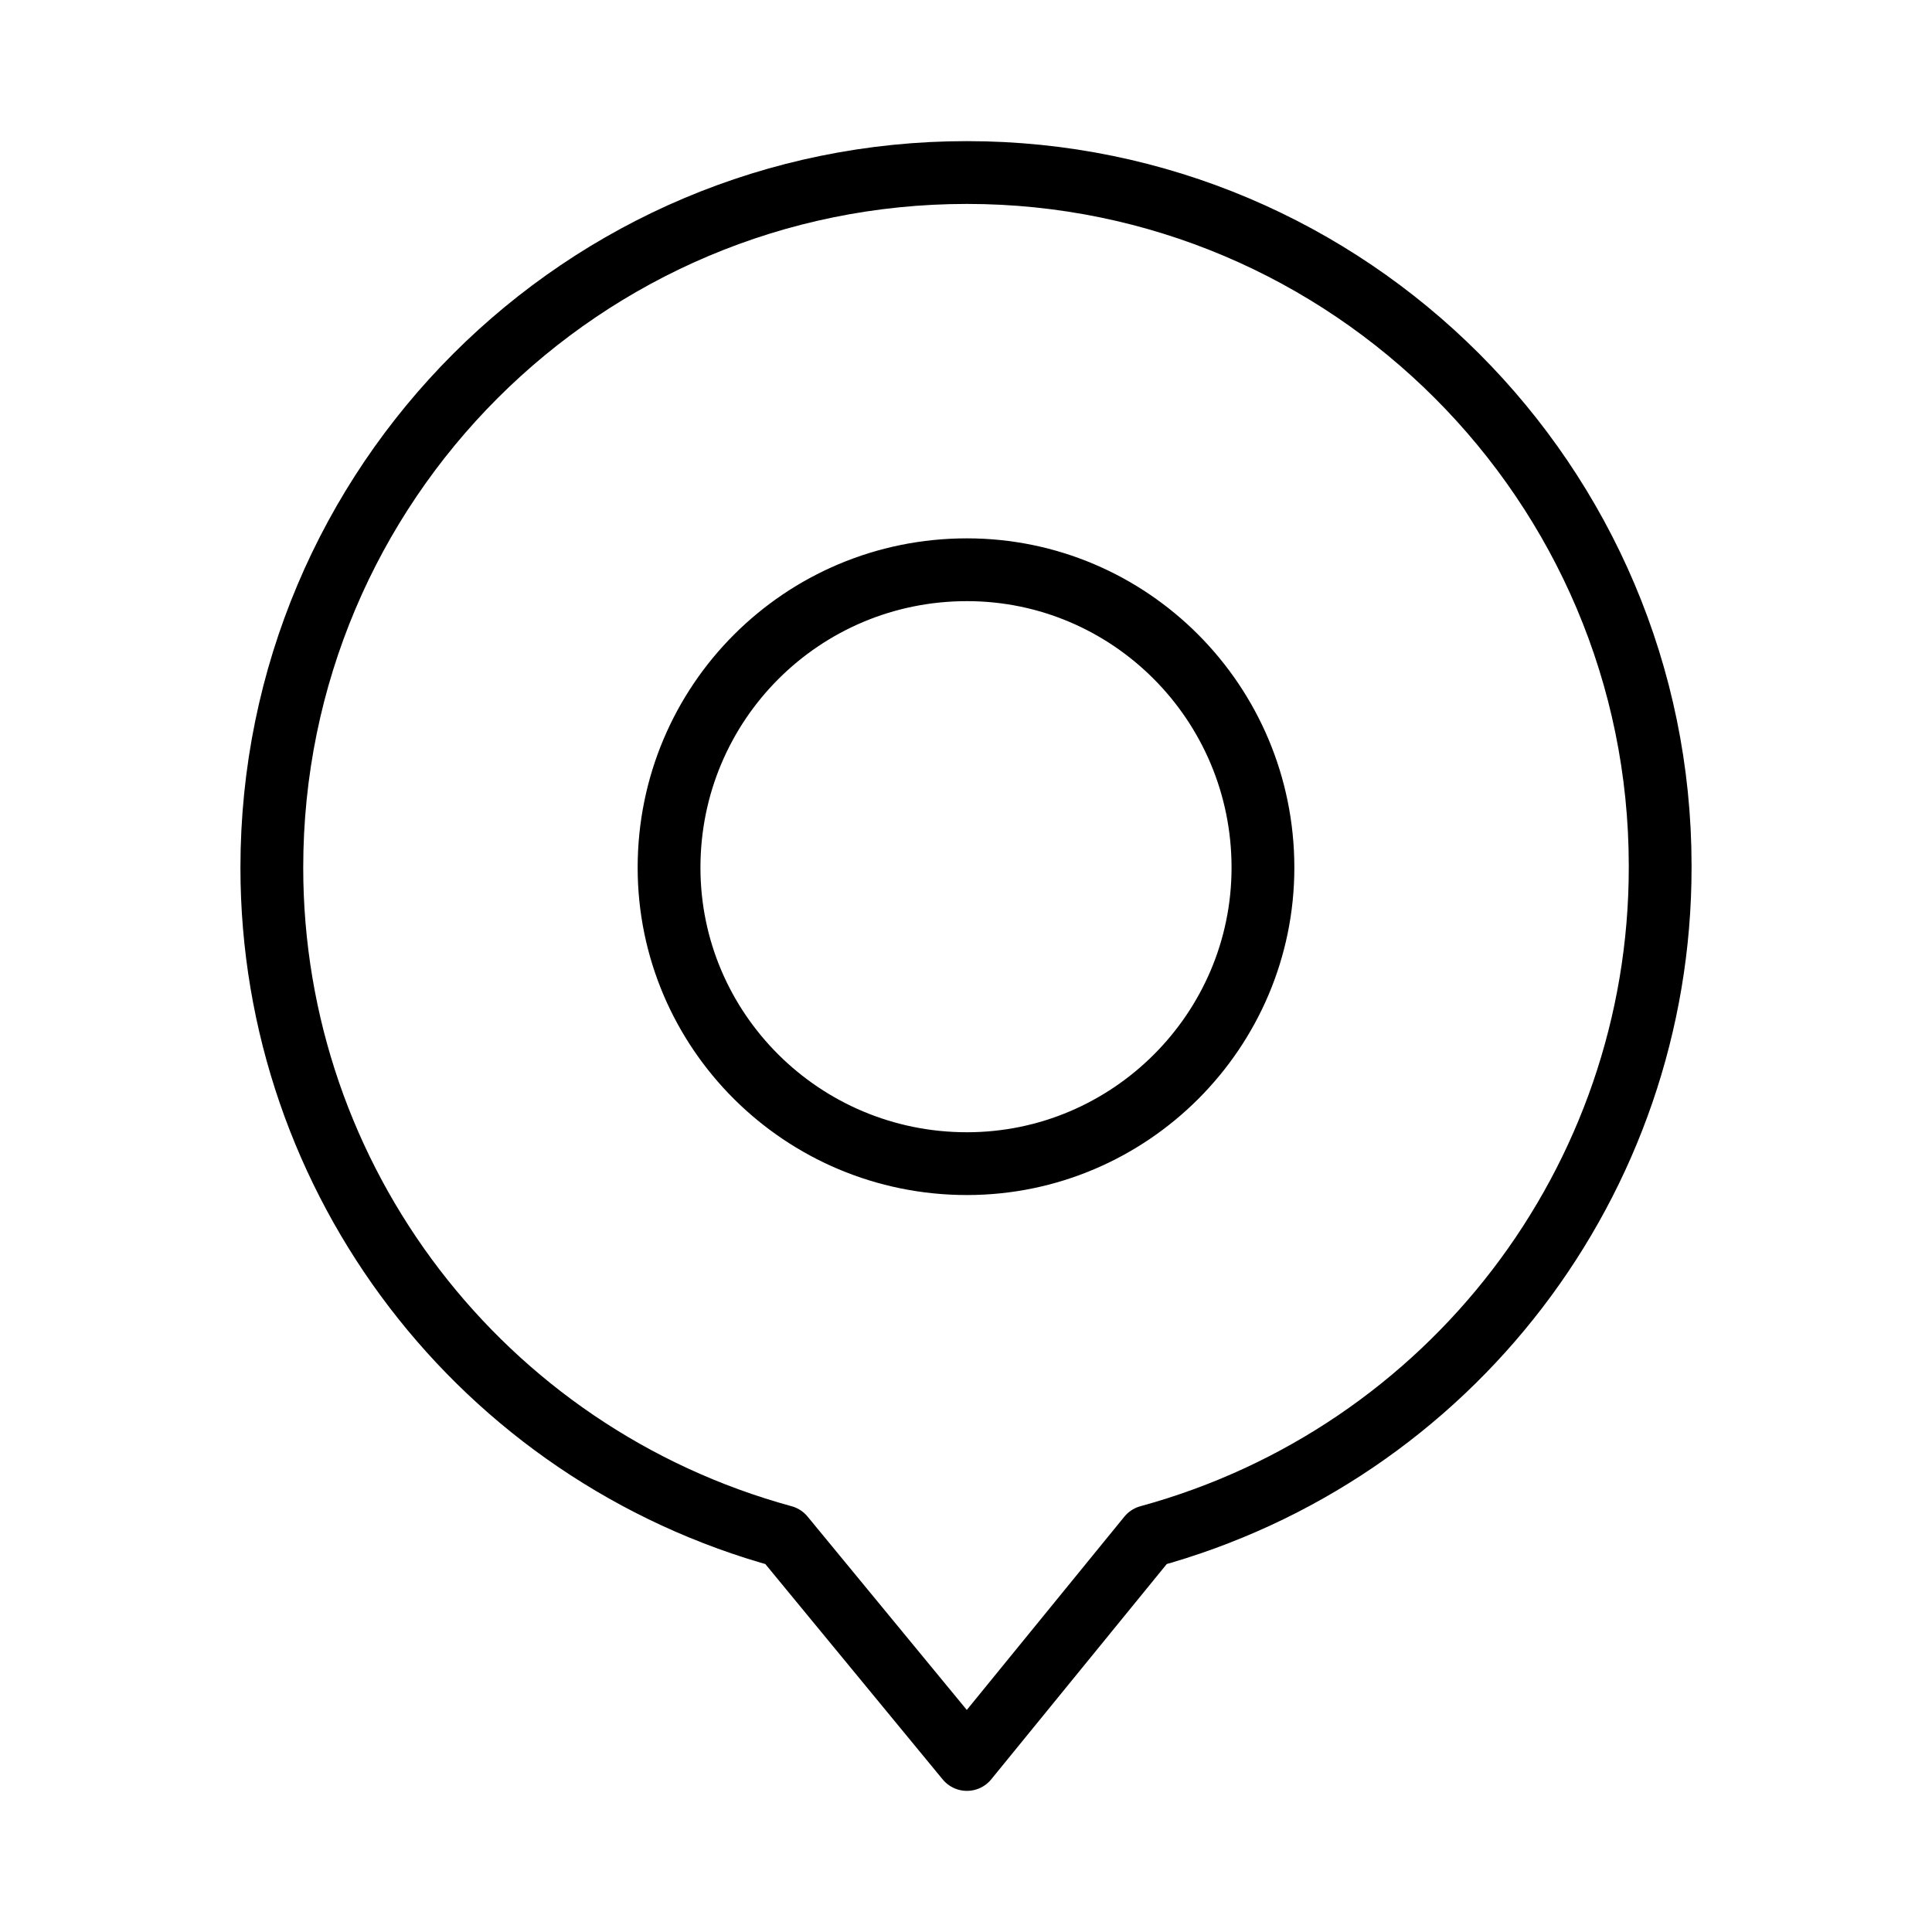 <svg xmlns="http://www.w3.org/2000/svg" width="40" height="40" viewBox="0 0 40 40"><path d="M34.372,17.963c0,6.479 -4.345,12.142 -10.59,13.849l-3.763,4.616l-3.801,-4.616c-6.245,-1.707 -10.59,-7.37 -10.59,-13.849c-0,-7.952 6.439,-14.391 14.391,-14.391c7.914,0 14.353,6.439 14.353,14.353l0,0.038Zm-8.224,0c0,-3.413 -2.754,-6.167 -6.129,-6.167c-3.413,-0 -6.167,2.754 -6.167,6.167c-0,3.375 2.754,6.129 6.167,6.129c3.375,0 6.129,-2.754 6.129,-6.129Z" fill="none" stroke="#000" stroke-linecap="round" stroke-linejoin="round" stroke-width="1.3"/>
</svg>